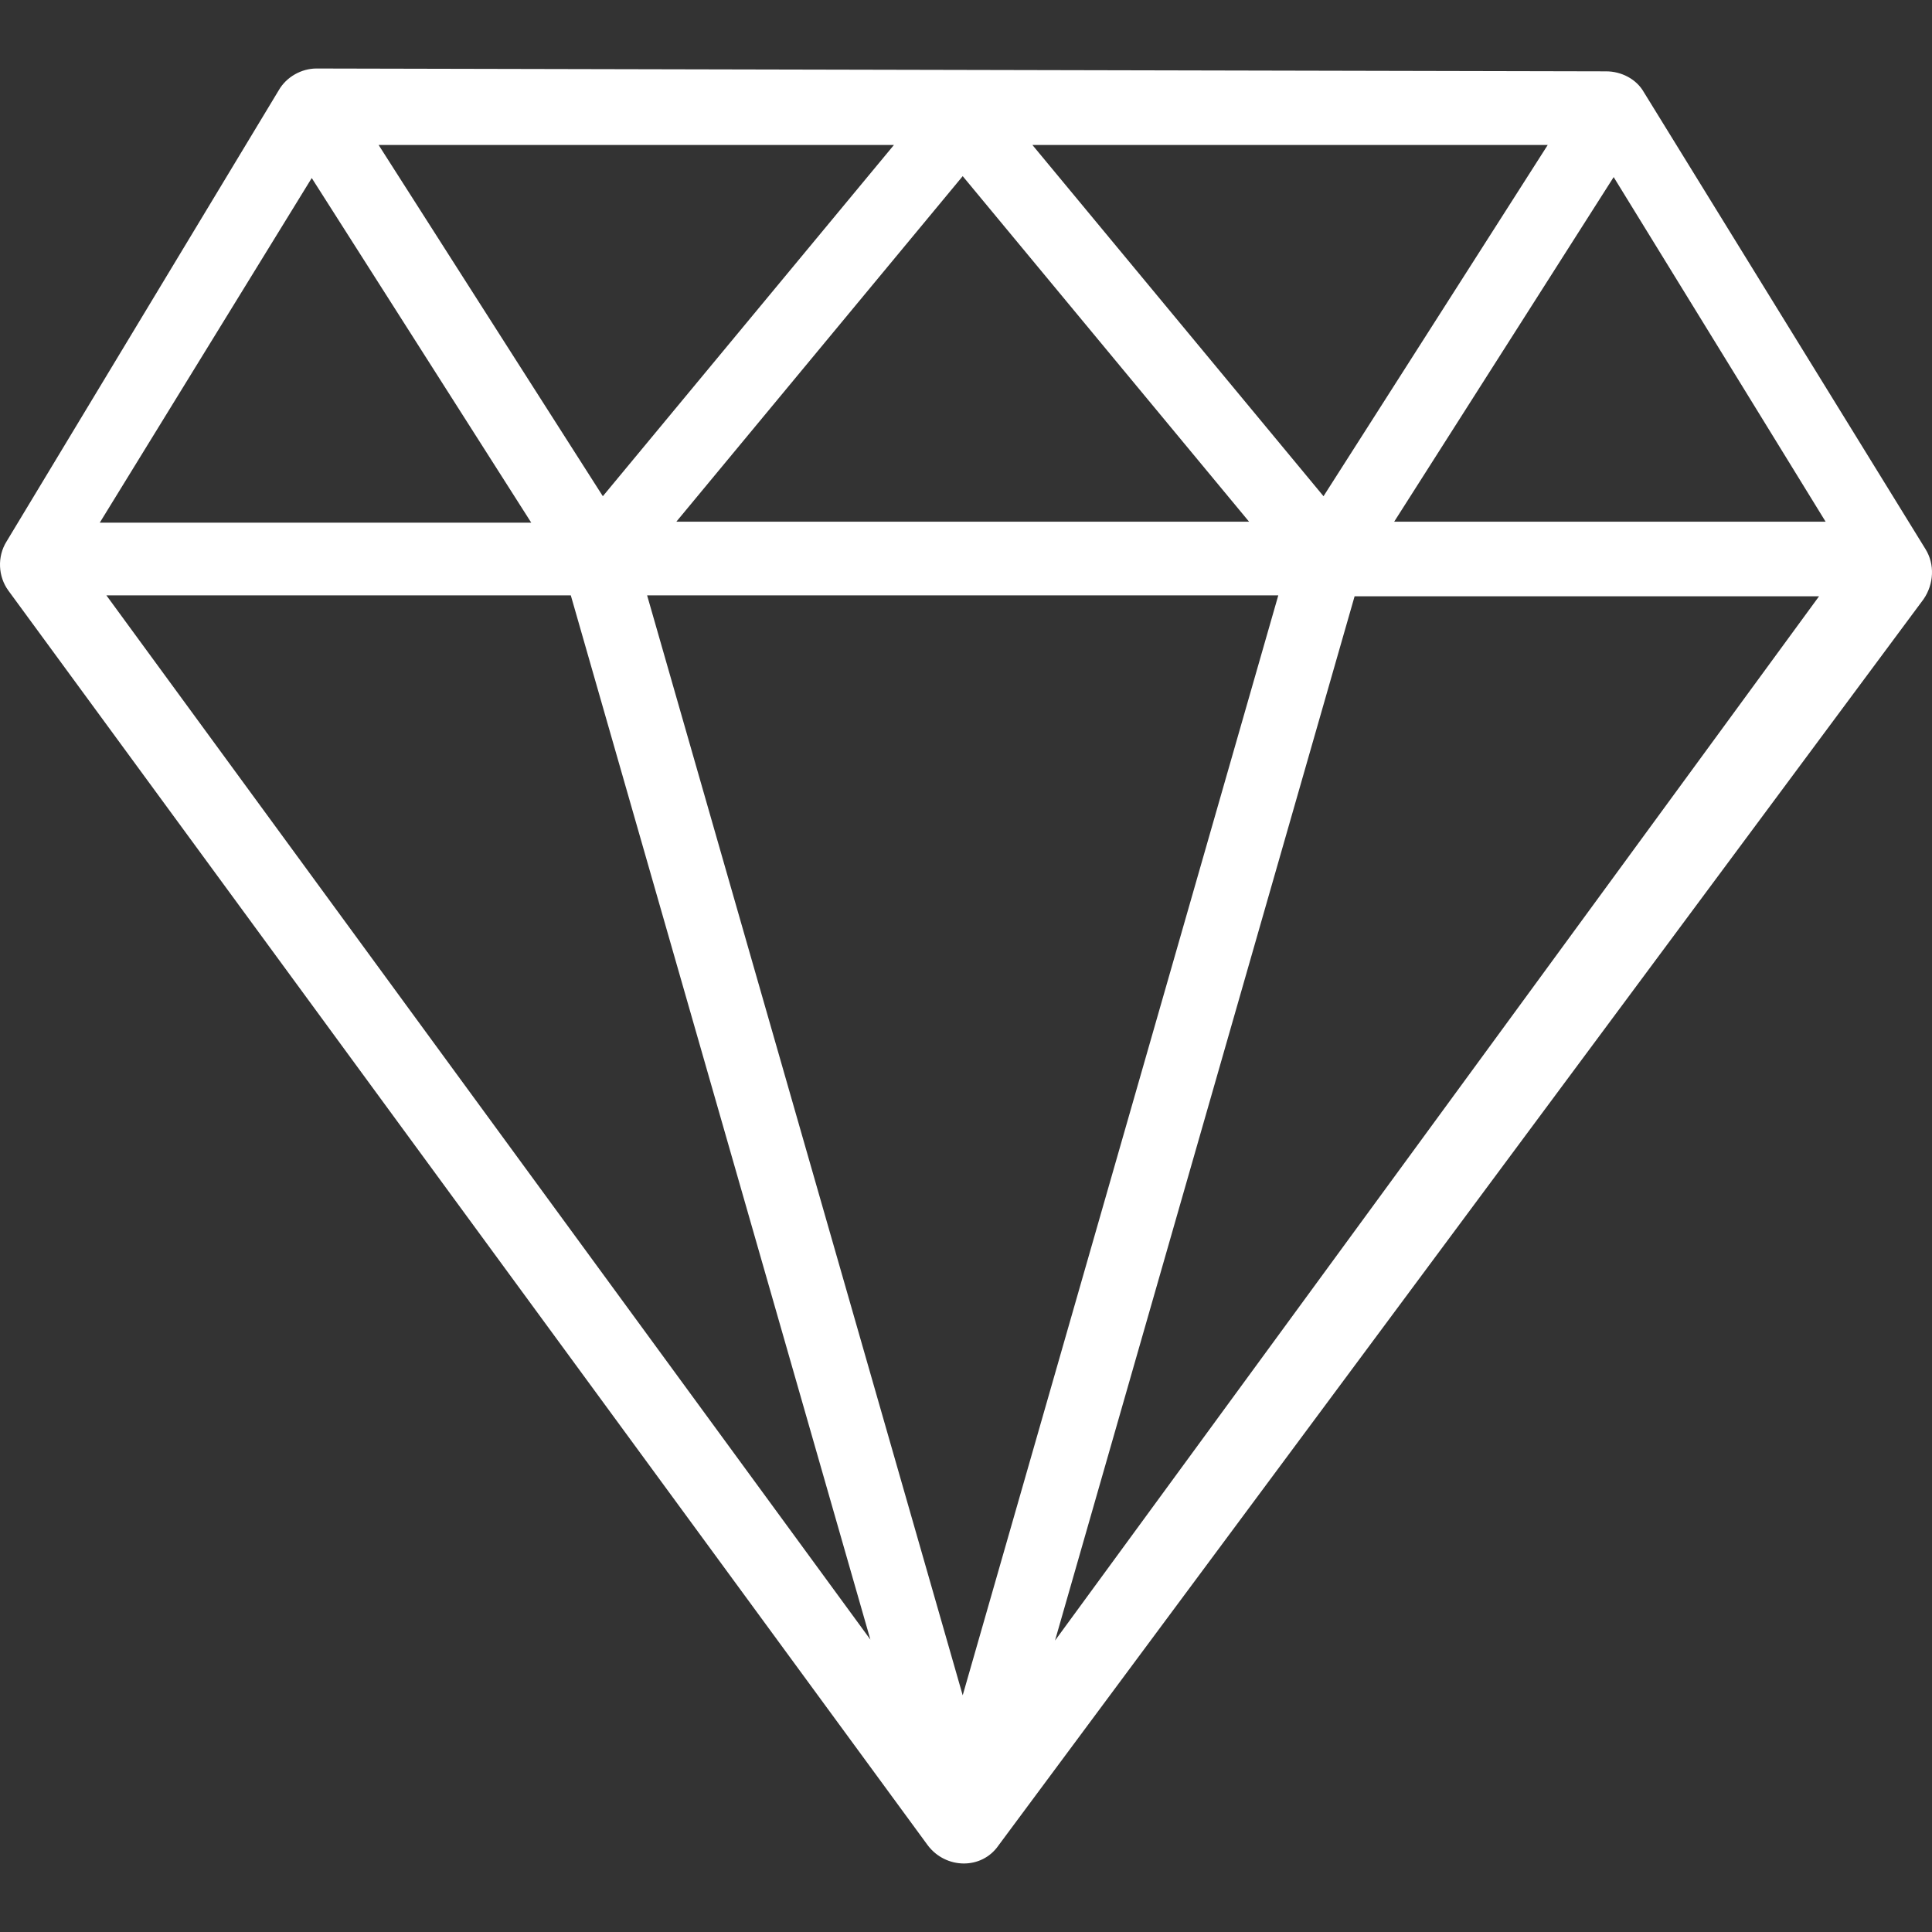 <svg width="423" height="423" viewBox="0 0 423 423" fill="none" xmlns="http://www.w3.org/2000/svg">
<rect x="0" y="0" width="423" height="423" fill="#333333" stroke="none"/>
<path d="M421.574 120.22L359.903 20.168C358.253 17.274 354.952 15.62 351.652 15.62L69.285 15C65.985 15 62.685 16.86 61.035 19.755L1.426 118.566C-0.636 121.874 -0.43 126.215 1.839 129.316L203.147 404.046C207.065 409.214 214.903 409.421 218.616 404.046L421.161 131.176C423.43 127.869 423.636 123.528 421.574 120.22ZM338.864 31.744L289.775 108.644L226.041 31.744H338.864ZM273.481 114.225H148.076L210.778 38.566L273.481 114.225ZM195.721 31.744L131.988 108.644L82.898 31.744H195.721ZM68.254 38.979L116.312 114.432H21.846L68.254 38.979ZM23.29 130.349H124.975L190.565 358.981L23.29 130.349ZM210.778 371.178L141.682 130.349H279.875L210.778 371.178ZM230.991 359.188L296.581 130.556H398.267L230.991 359.188ZM305.244 114.225L353.302 38.773L399.71 114.225H305.244Z" fill="white"/>
</svg>
